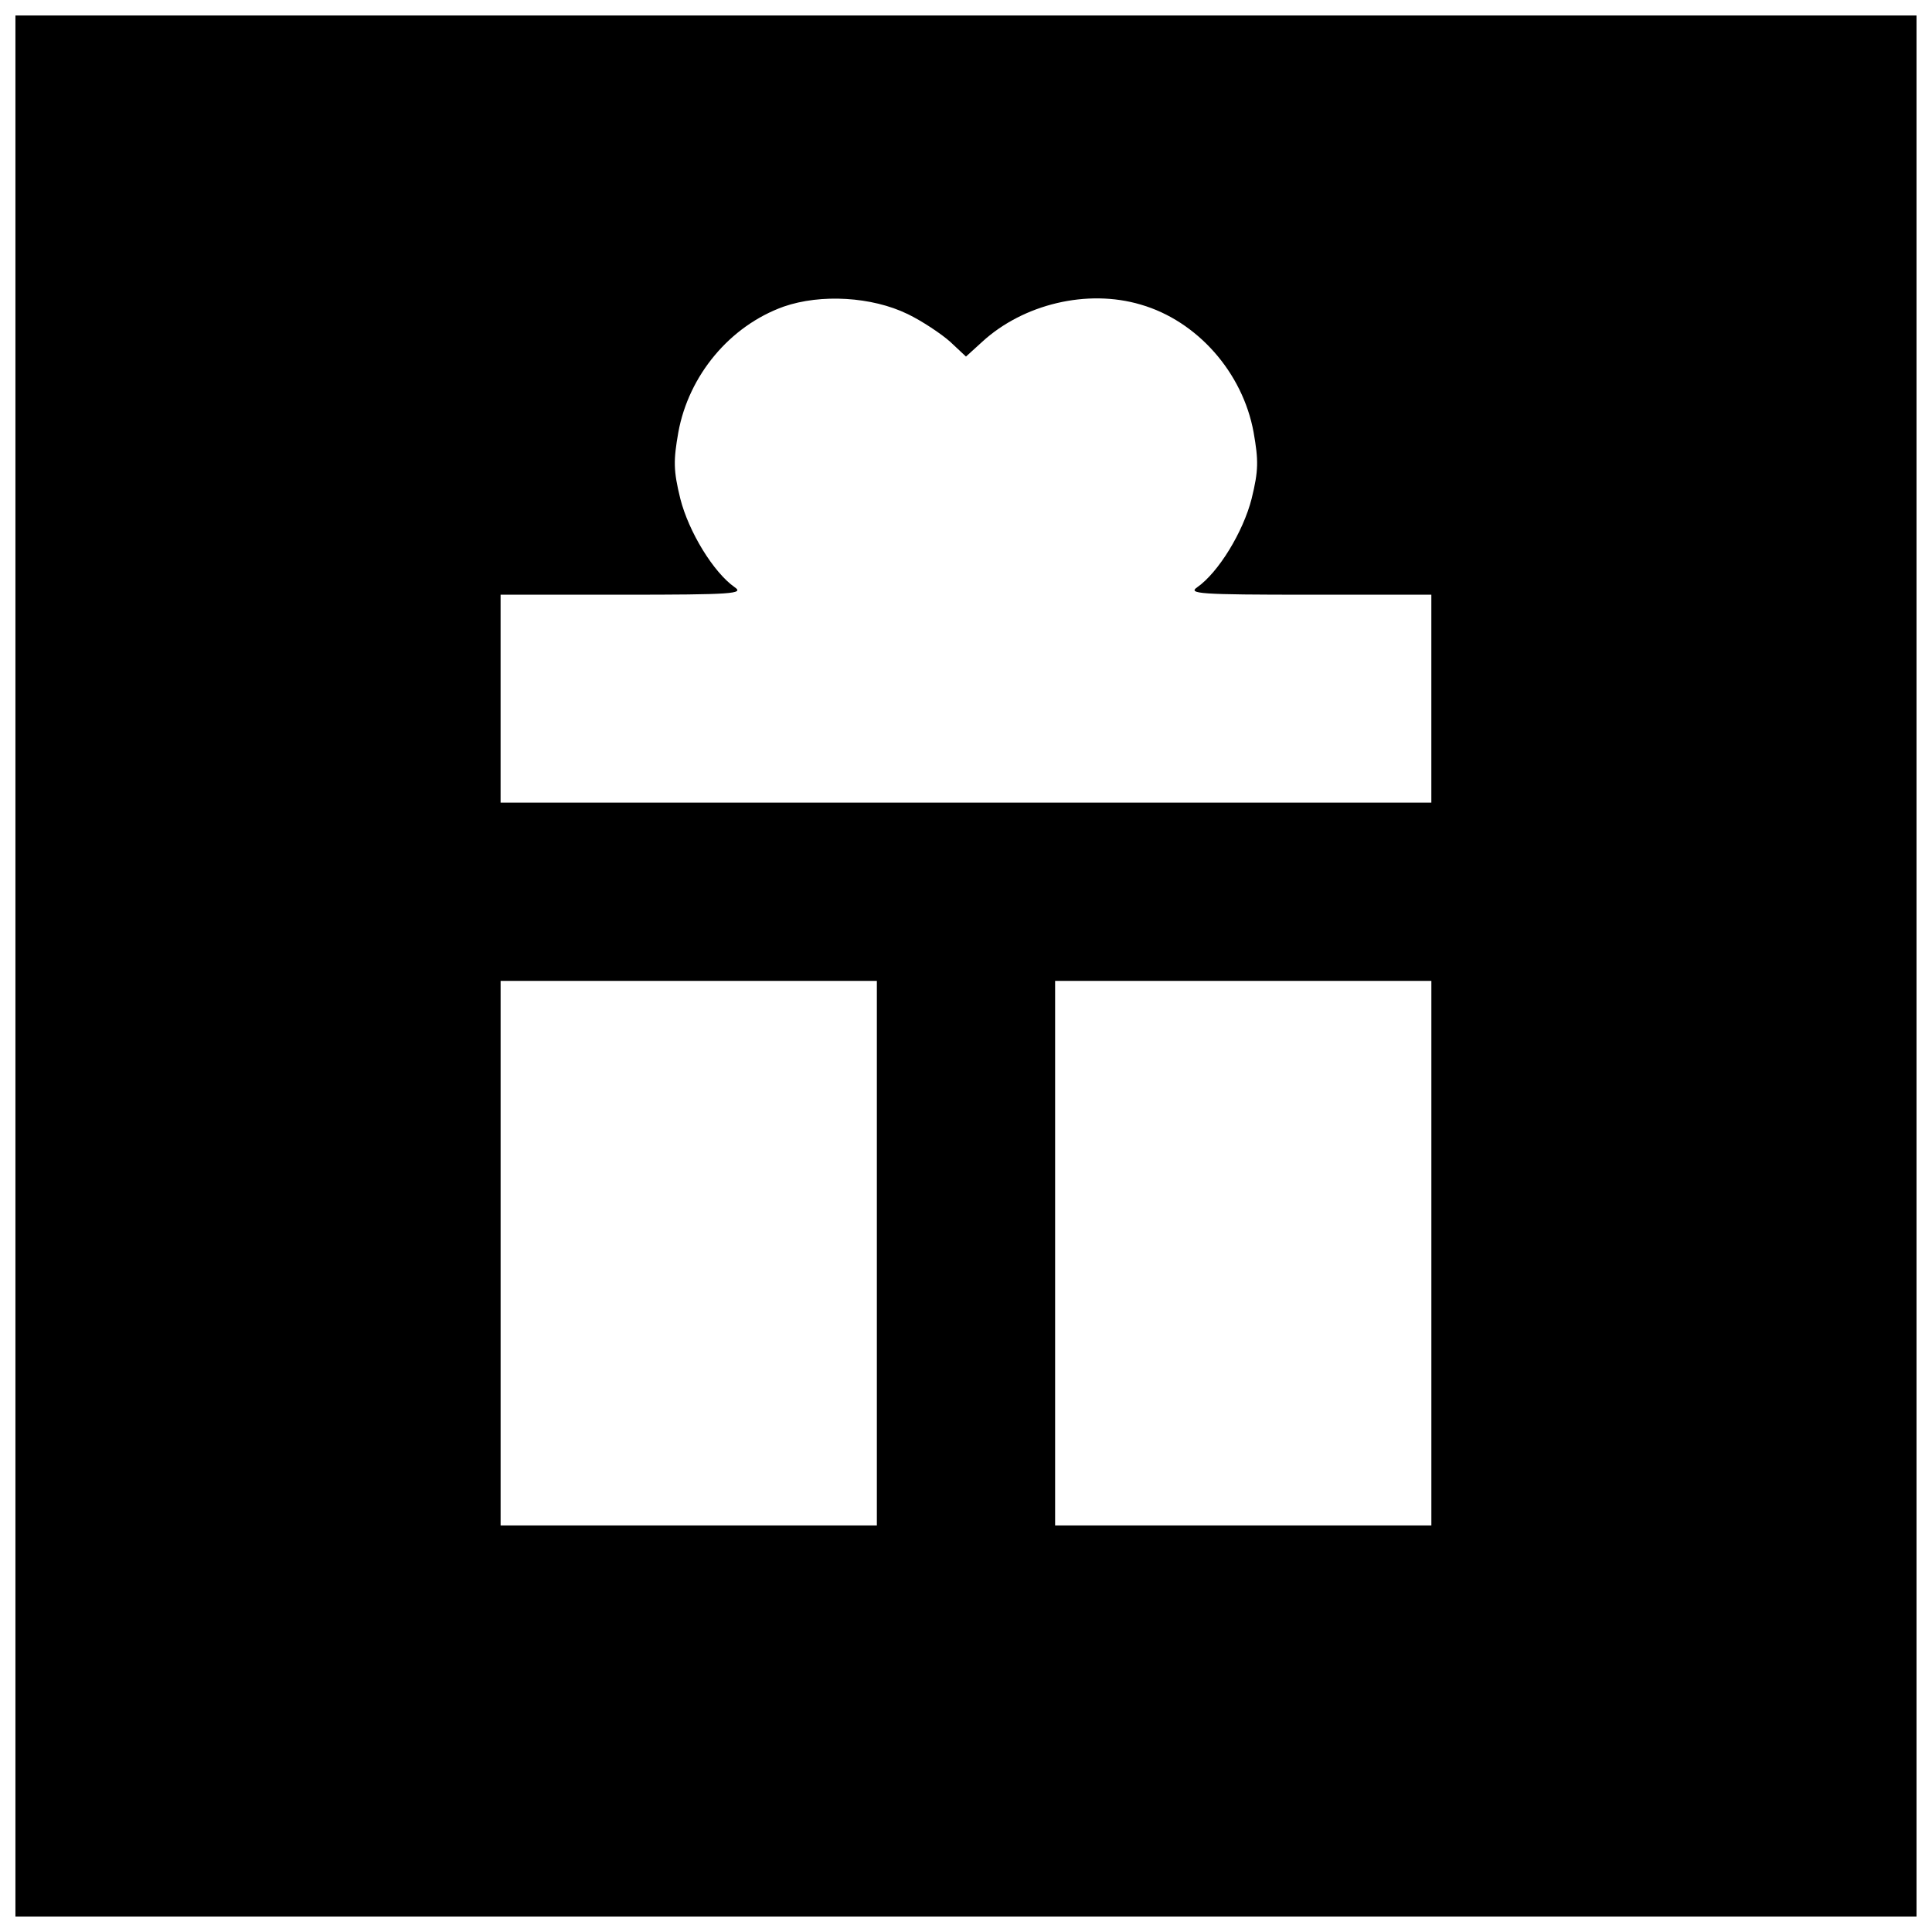 <?xml version="1.0" encoding="UTF-8"?>
<!-- Uploaded to: ICON Repo, www.svgrepo.com, Generator: ICON Repo Mixer Tools -->
<svg width="800px" height="800px" version="1.1" viewBox="144 144 512 512" xmlns="http://www.w3.org/2000/svg">
 <defs>
  <clipPath id="a">
   <path d="m148.09 148.09h503.81v503.81h-503.81z"/>
  </clipPath>
 </defs>
 <g clip-path="url(#a)">
  <path d="m148.09 400v251.91h503.81v-503.81h-503.81zm236.42-172.79c3.805 1.836 8.922 5.246 11.285 7.348l4.199 3.938 4.328-3.938c10.891-9.973 27.816-14.039 41.984-9.84 14.957 4.328 27.027 17.973 29.914 33.852 1.312 7.477 1.312 10.102-0.523 17.582-2.231 8.789-8.789 19.551-14.434 23.484-2.492 1.707 0.523 1.969 29.652 1.969h32.406v55.102h-246.66v-55.102h32.406c29.125 0 32.145-0.262 29.652-1.969-5.641-3.938-12.203-14.695-14.434-23.484-1.836-7.477-1.836-10.102-0.523-17.582 2.754-15.09 13.645-28.207 27.945-33.324 9.84-3.41 23.355-2.625 32.801 1.969zm-8.133 248.89v72.16h-99.711v-144.32h99.711zm146.95 0v72.16h-99.711v-144.32h99.711z"/>
 </g>
</svg>